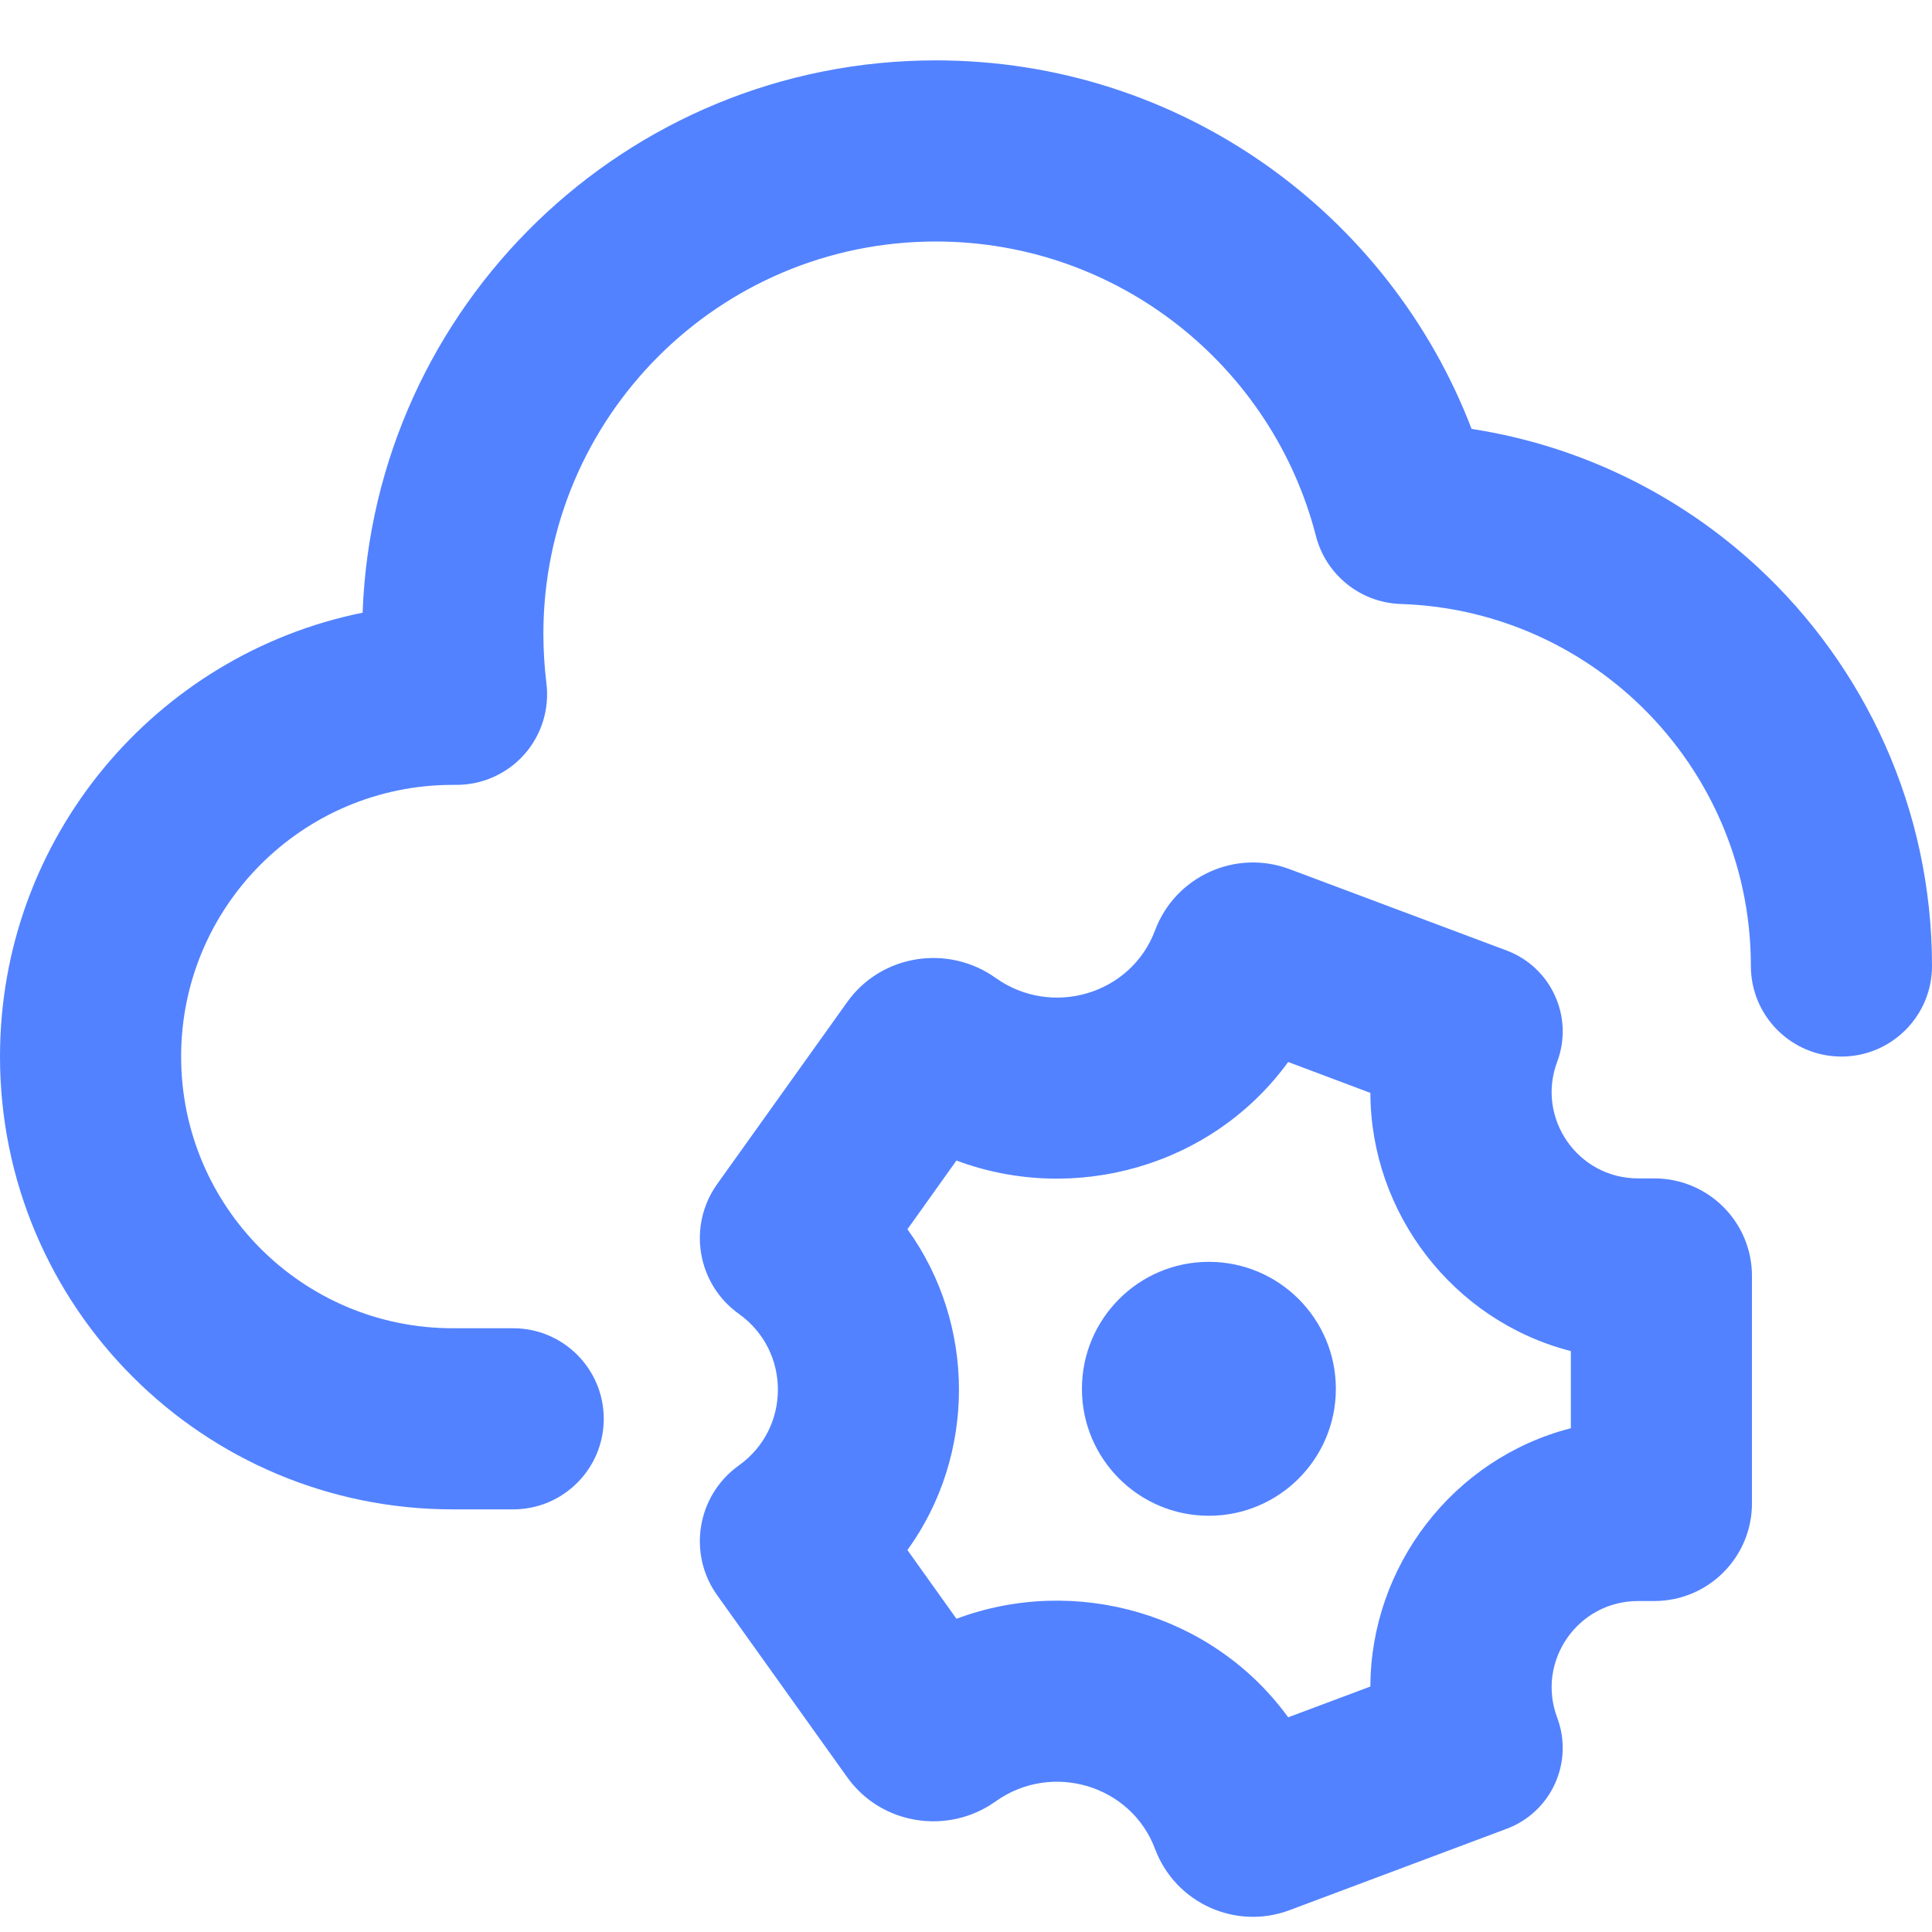 <svg width="16" height="16" viewBox="0 0 16 16" fill="none" xmlns="http://www.w3.org/2000/svg">
<g clip-path="url(#clip0_1_2)">
<path fill-rule="evenodd" clip-rule="evenodd" d="M4.5 5.25C4.5 3.455 5.955 2 7.75 2C9.264 2 10.538 3.036 10.898 4.439C10.981 4.761 11.267 4.991 11.6 5.002C12.348 5.026 13.026 5.324 13.54 5.8C14.131 6.349 14.5 7.131 14.5 8C14.5 8.414 14.836 8.75 15.25 8.75C15.664 8.75 16 8.414 16 8C16 6.696 15.444 5.521 14.56 4.7C13.916 4.103 13.096 3.692 12.187 3.552C11.504 1.768 9.776 0.5 7.75 0.5C5.185 0.5 3.096 2.532 3.003 5.074C1.29 5.421 0 6.935 0 8.75C0 10.821 1.679 12.5 3.75 12.5H3.752H4.25C4.664 12.5 5 12.164 5 11.75C5 11.336 4.664 11 4.25 11H3.752H3.75C2.507 11 1.5 9.993 1.5 8.75C1.5 7.508 2.506 6.501 3.748 6.5L3.777 6.5C3.993 6.501 4.199 6.409 4.342 6.248C4.485 6.087 4.552 5.871 4.525 5.657C4.509 5.524 4.5 5.388 4.5 5.25ZM13.009 11.189C12.031 10.938 11.351 10.043 11.349 9.051L10.668 8.795C10.043 9.656 8.904 9.979 7.921 9.611L7.515 10.18C8.084 10.968 8.084 12.05 7.515 12.837L7.921 13.406C8.904 13.038 10.043 13.361 10.668 14.222L11.349 13.967C11.351 12.975 12.031 12.079 13.009 11.828V11.189ZM12.896 8.793C13.035 8.423 12.847 8.011 12.478 7.872L10.68 7.198C10.233 7.03 9.734 7.257 9.566 7.704C9.367 8.237 8.709 8.429 8.246 8.099C7.851 7.817 7.297 7.904 7.016 8.299L5.94 9.805C5.692 10.152 5.772 10.633 6.119 10.881C6.55 11.188 6.55 11.829 6.119 12.136C5.772 12.384 5.692 12.866 5.94 13.212L7.016 14.718C7.297 15.113 7.851 15.2 8.246 14.918C8.709 14.588 9.367 14.781 9.566 15.313C9.734 15.76 10.233 15.987 10.68 15.819L12.478 15.145C12.847 15.007 13.035 14.594 12.896 14.225C12.721 13.757 13.066 13.259 13.566 13.259H13.7C14.147 13.259 14.509 12.897 14.509 12.45V10.567C14.509 10.12 14.147 9.759 13.7 9.759H13.566C13.066 9.759 12.721 9.26 12.896 8.793ZM11.063 11.502C11.063 12.082 10.592 12.553 10.011 12.553C9.431 12.553 8.96 12.082 8.96 11.502C8.96 10.921 9.431 10.45 10.011 10.45C10.592 10.45 11.063 10.921 11.063 11.502Z" fill="#5282FF"/>
</g>
<defs>
<clipPath id="clip0_1_2">
<rect width="16" height="16" fill="white"/>
</clipPath>
</defs>
</svg>
